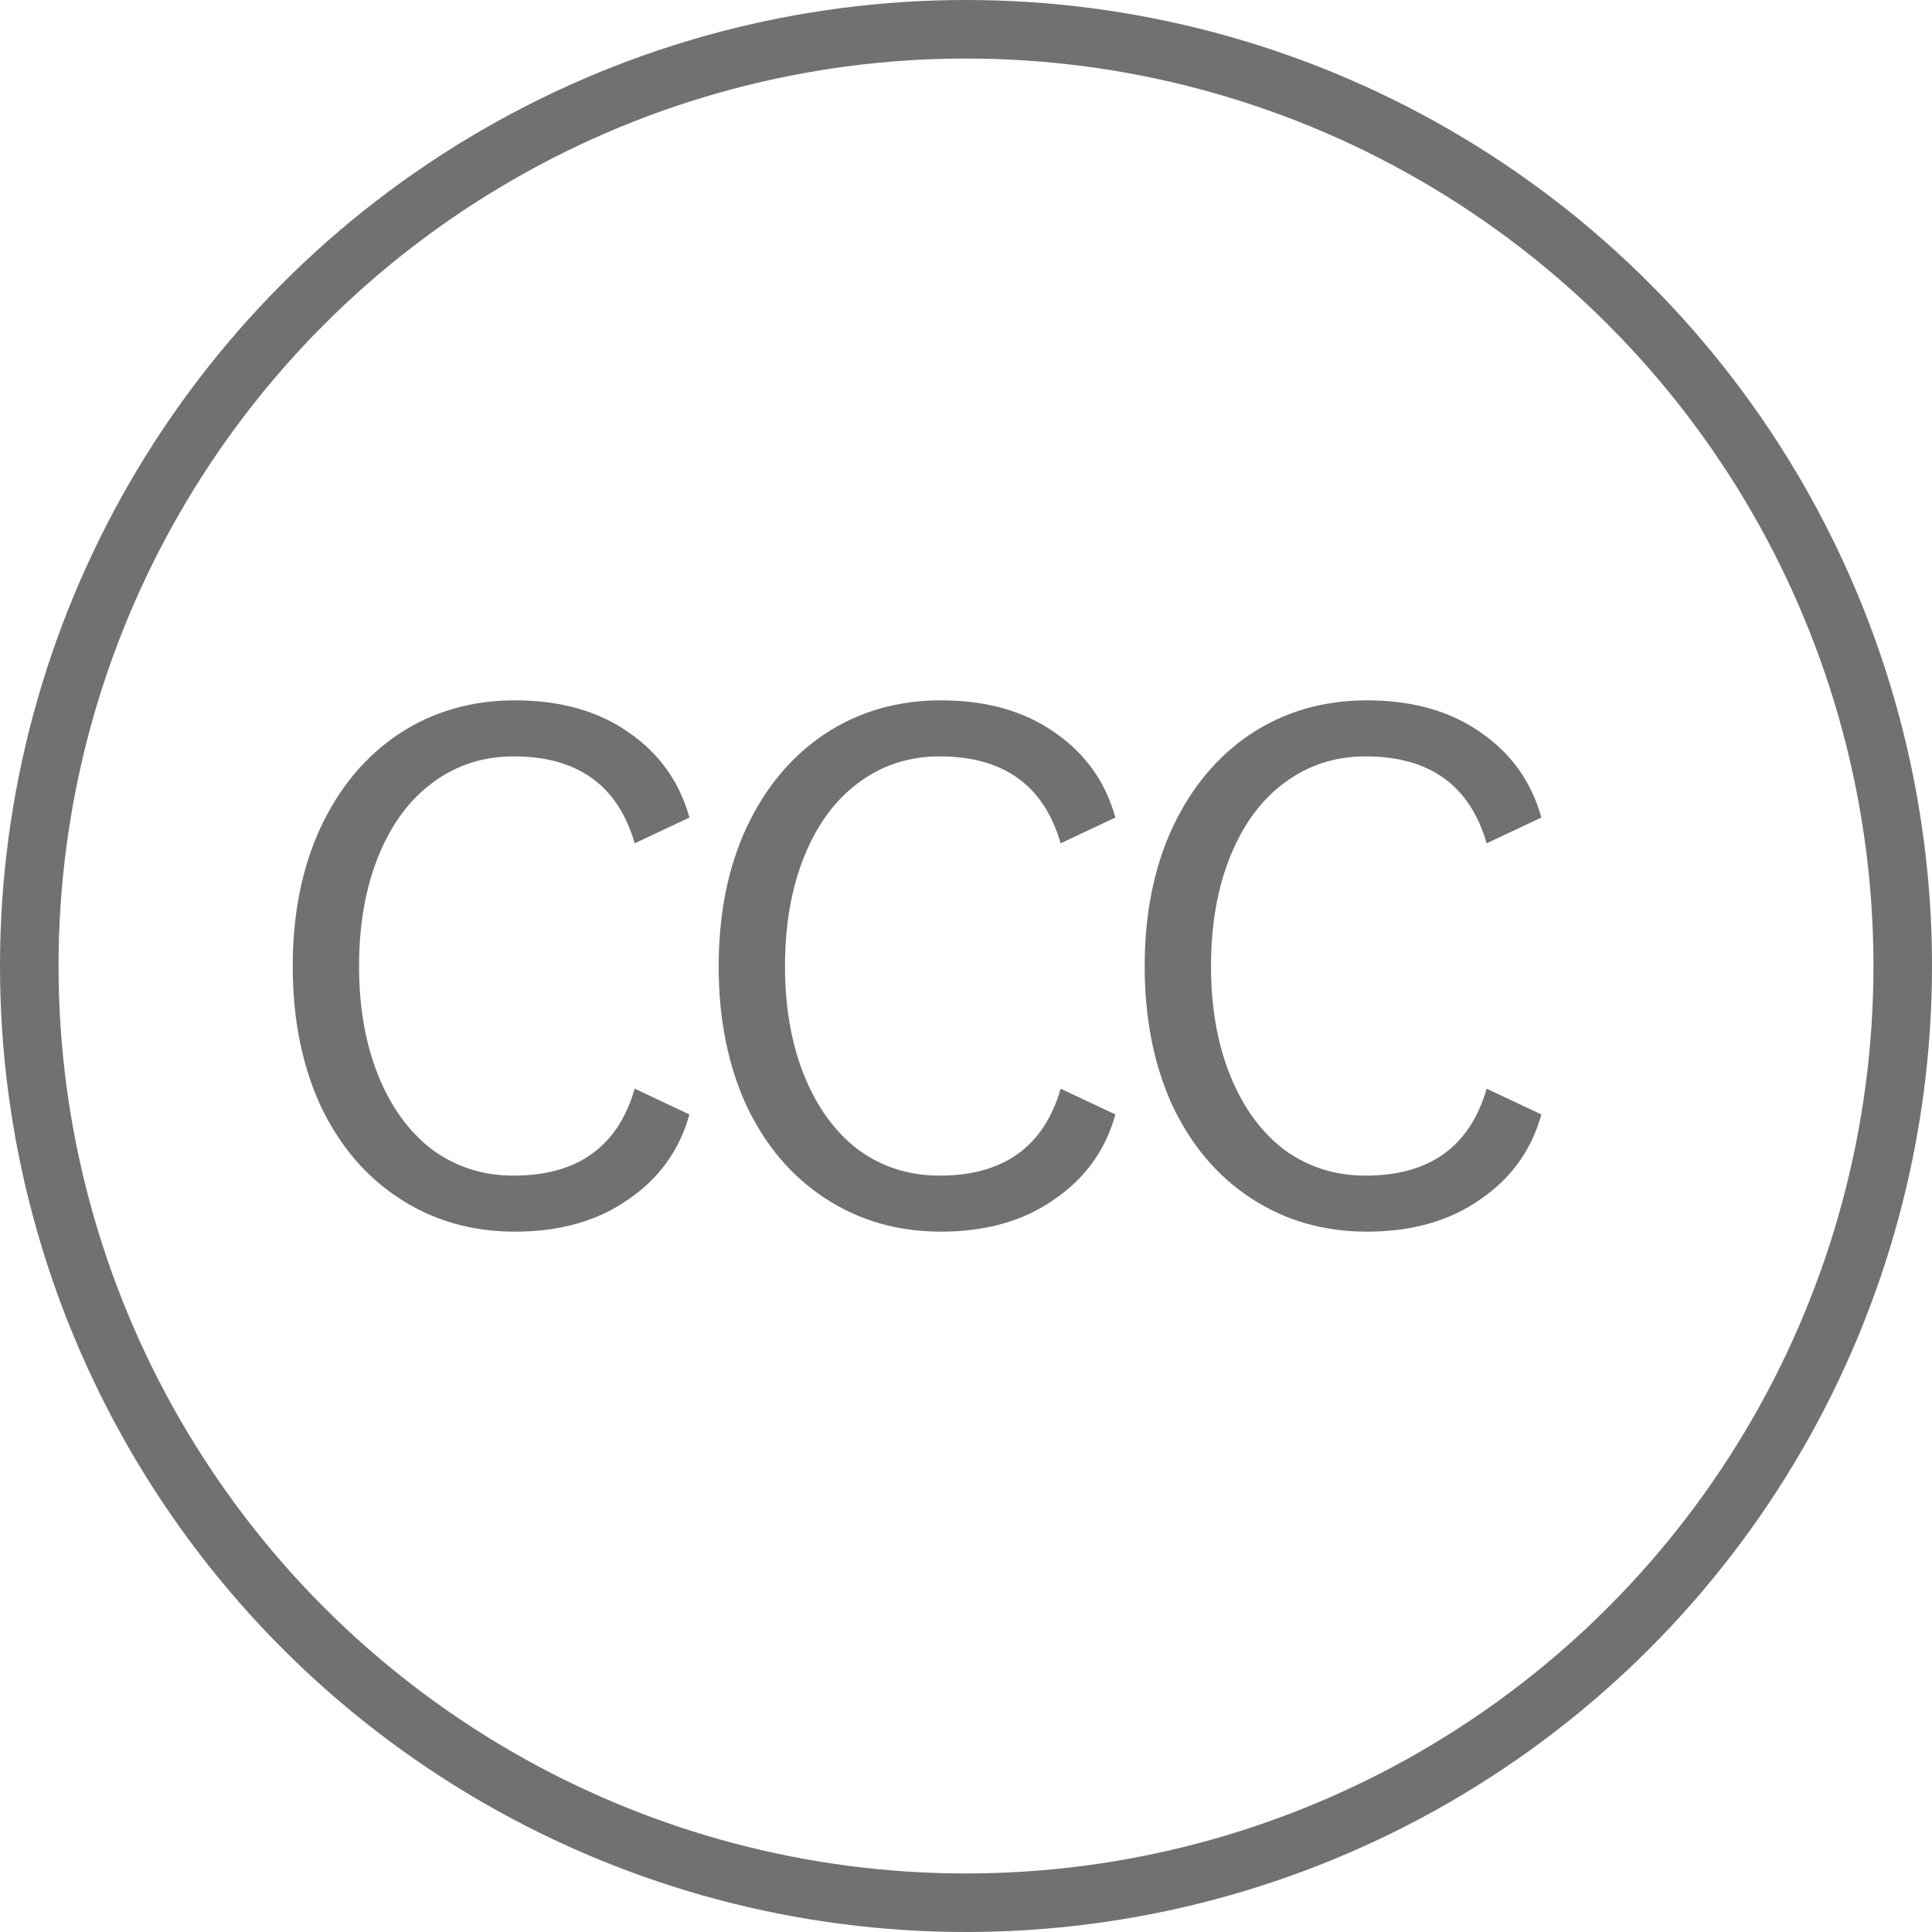 <svg width="60" height="60" viewBox="0 0 60 60" fill="none" xmlns="http://www.w3.org/2000/svg">
<g clip-path="url(#clip0_1107_4479)">
<circle cx="30" cy="30" r="29.091" stroke="#727171" stroke-width="1.818"/>
<path d="M15.951 36.51C17.938 36.51 19.191 35.61 19.711 33.81L21.411 34.61C21.104 35.717 20.471 36.597 19.511 37.25C18.564 37.917 17.391 38.25 15.991 38.25C14.644 38.25 13.444 37.903 12.391 37.21C11.351 36.53 10.537 35.57 9.951 34.33C9.377 33.077 9.091 31.637 9.091 30.01C9.091 28.383 9.377 26.95 9.951 25.71C10.537 24.457 11.351 23.483 12.391 22.79C13.444 22.097 14.644 21.75 15.991 21.75C17.404 21.75 18.584 22.083 19.531 22.75C20.477 23.403 21.104 24.283 21.411 25.39L19.711 26.19C19.191 24.39 17.938 23.49 15.951 23.49C15.004 23.49 14.164 23.763 13.431 24.31C12.711 24.843 12.151 25.603 11.751 26.59C11.351 27.577 11.151 28.717 11.151 30.01C11.151 31.29 11.351 32.423 11.751 33.41C12.151 34.397 12.711 35.163 13.431 35.71C14.164 36.243 15.004 36.51 15.951 36.51Z" fill="#727171"/>
<path d="M29.179 36.51C31.166 36.51 32.419 35.61 32.939 33.81L34.639 34.61C34.333 35.717 33.699 36.597 32.739 37.25C31.793 37.917 30.619 38.25 29.219 38.25C27.873 38.25 26.673 37.903 25.619 37.21C24.579 36.53 23.766 35.57 23.179 34.33C22.606 33.077 22.319 31.637 22.319 30.01C22.319 28.383 22.606 26.95 23.179 25.71C23.766 24.457 24.579 23.483 25.619 22.79C26.673 22.097 27.873 21.75 29.219 21.75C30.633 21.75 31.813 22.083 32.759 22.75C33.706 23.403 34.333 24.283 34.639 25.39L32.939 26.19C32.419 24.39 31.166 23.49 29.179 23.49C28.233 23.49 27.393 23.763 26.659 24.31C25.939 24.843 25.379 25.603 24.979 26.59C24.579 27.577 24.379 28.717 24.379 30.01C24.379 31.29 24.579 32.423 24.979 33.41C25.379 34.397 25.939 35.163 26.659 35.71C27.393 36.243 28.233 36.51 29.179 36.51Z" fill="#727171"/>
<path d="M42.409 36.51C44.395 36.51 45.649 35.61 46.169 33.81L47.869 34.61C47.562 35.717 46.929 36.597 45.969 37.25C45.022 37.917 43.849 38.25 42.449 38.25C41.102 38.25 39.902 37.903 38.849 37.21C37.809 36.53 36.995 35.57 36.409 34.33C35.836 33.077 35.549 31.637 35.549 30.01C35.549 28.383 35.836 26.95 36.409 25.71C36.995 24.457 37.809 23.483 38.849 22.79C39.902 22.097 41.102 21.75 42.449 21.75C43.862 21.75 45.042 22.083 45.989 22.75C46.935 23.403 47.562 24.283 47.869 25.39L46.169 26.19C45.649 24.39 44.395 23.49 42.409 23.49C41.462 23.49 40.622 23.763 39.889 24.31C39.169 24.843 38.609 25.603 38.209 26.59C37.809 27.577 37.609 28.717 37.609 30.01C37.609 31.29 37.809 32.423 38.209 33.41C38.609 34.397 39.169 35.163 39.889 35.71C40.622 36.243 41.462 36.51 42.409 36.51Z" fill="#727171"/>
</g>
<defs>
<clipPath id="clip0_1107_4479">
<rect width="60" height="60" fill="white"/>
</clipPath>
</defs>
</svg>
